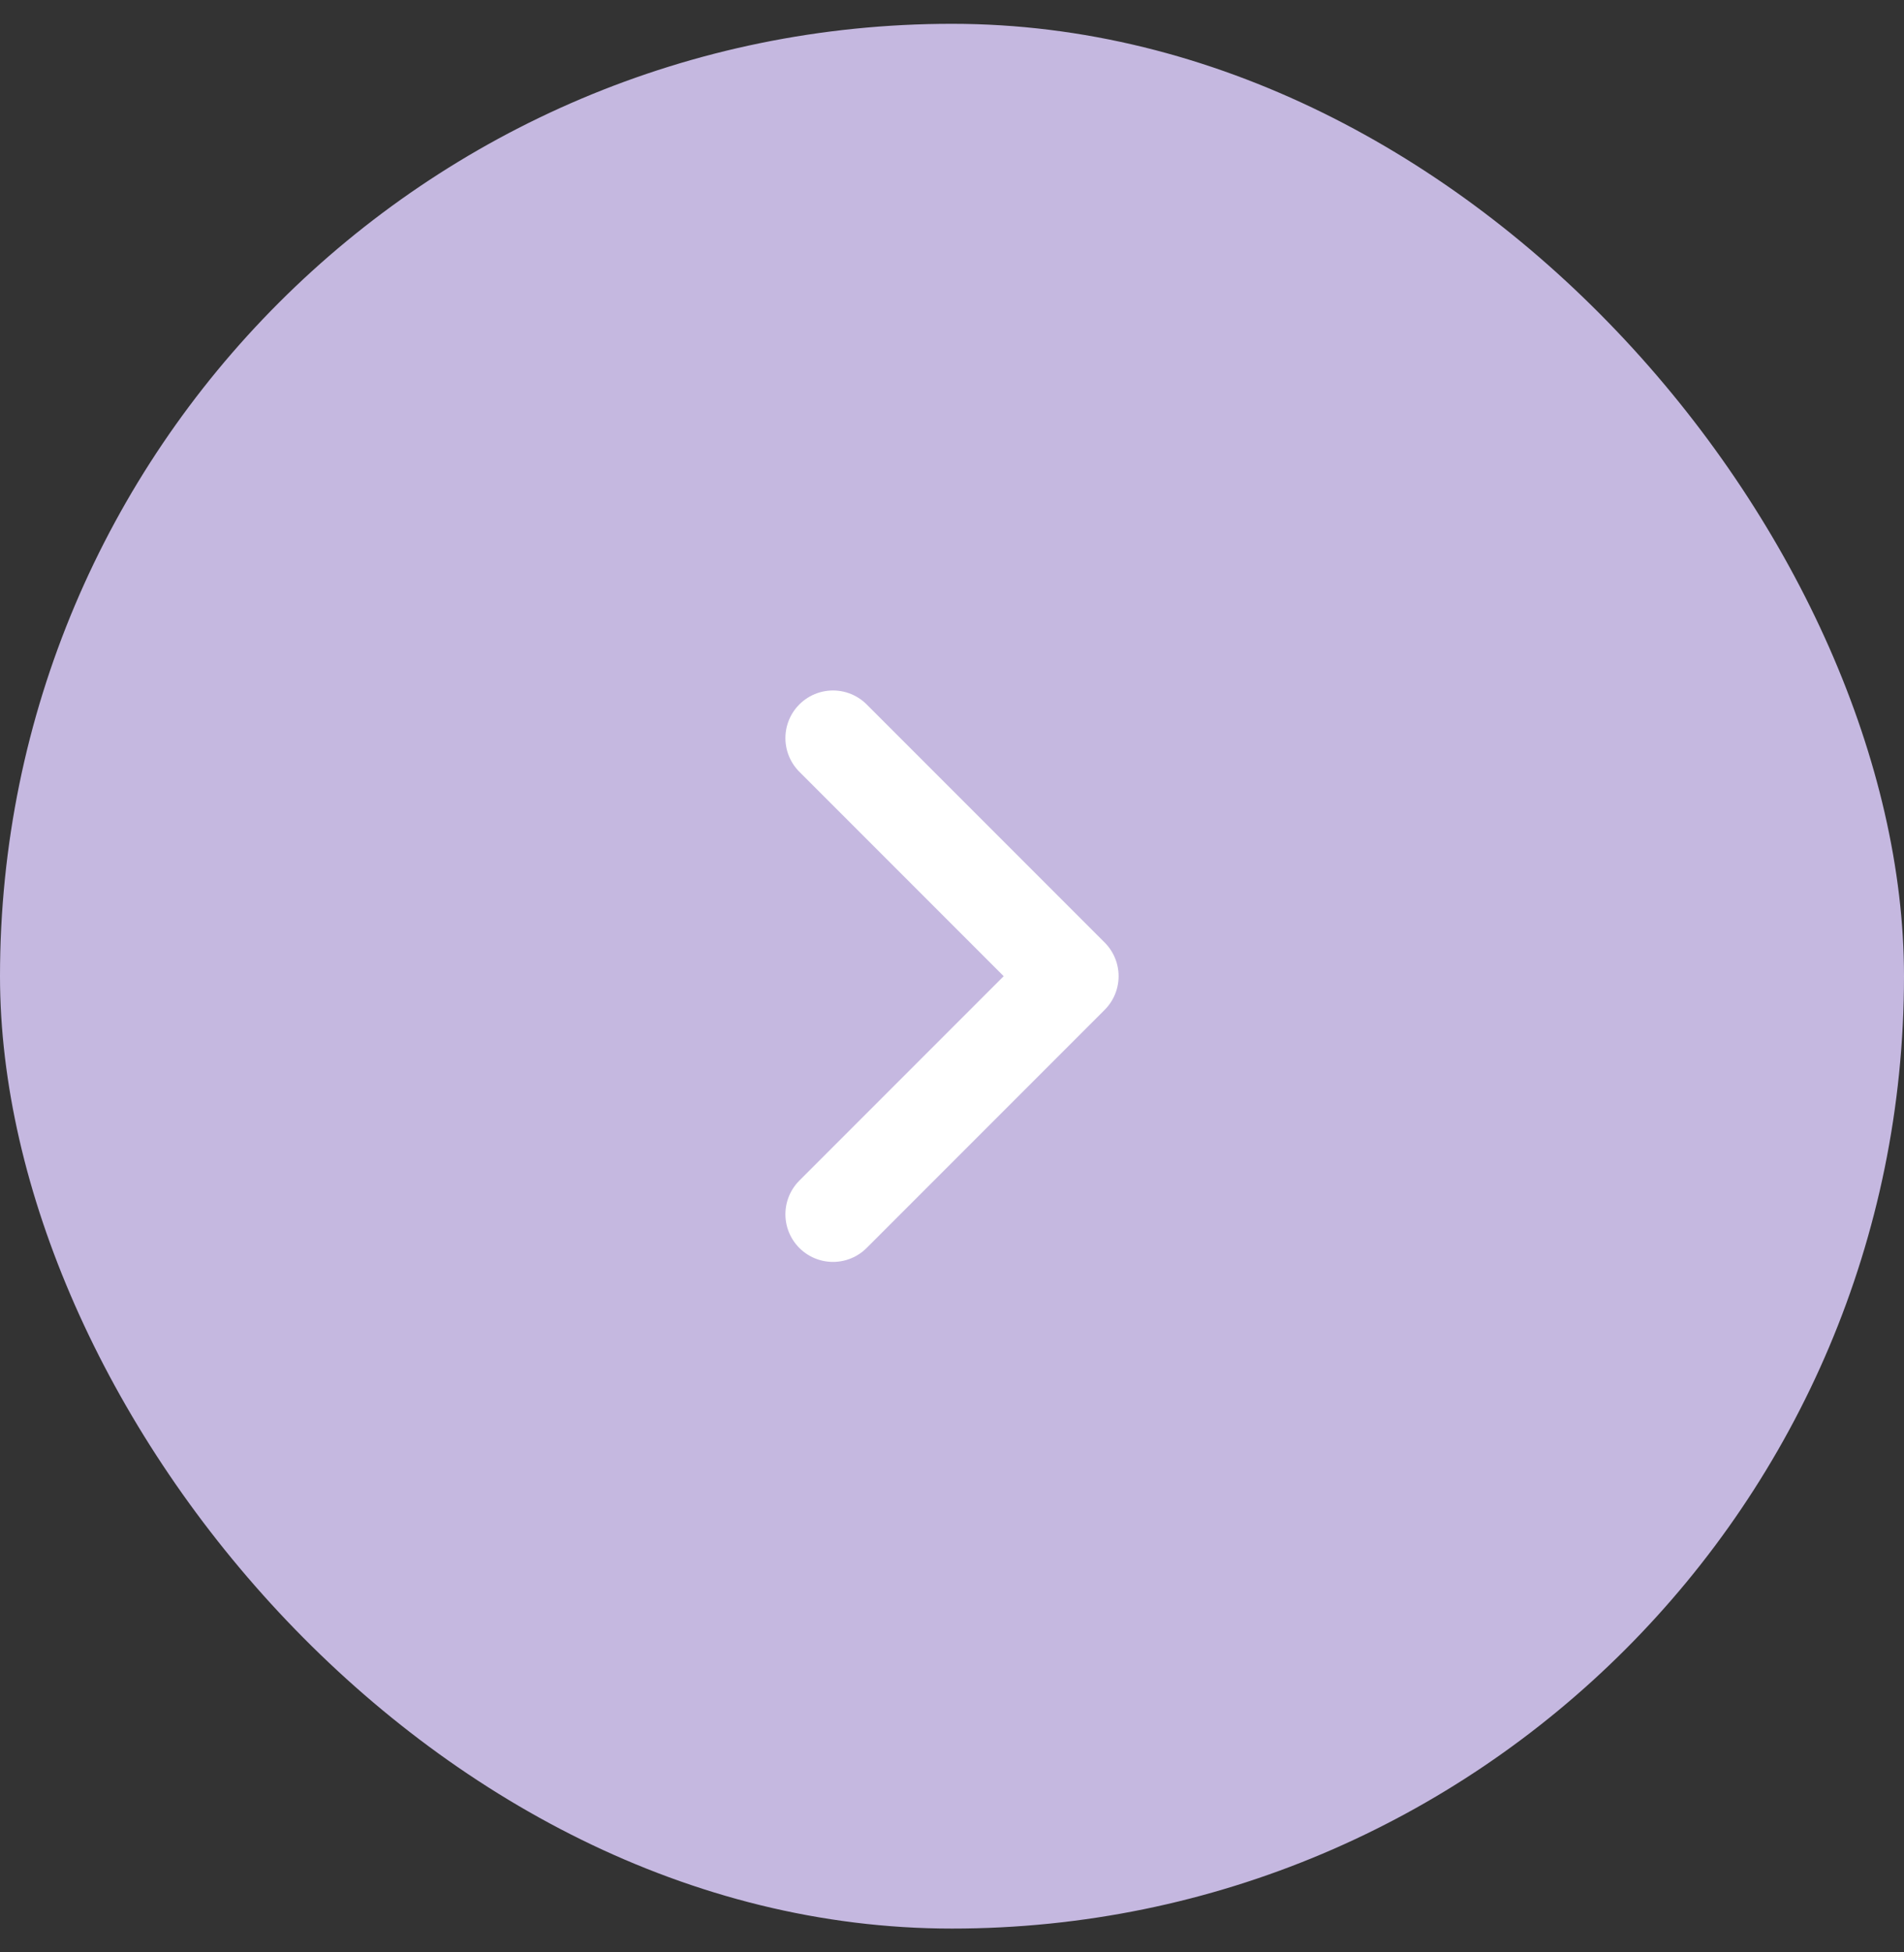 <svg width="40" height="41" viewBox="0 0 40 41" fill="none" xmlns="http://www.w3.org/2000/svg">
<rect x="0" y="0" width="40" height="41" fill="#333333" stroke="none"/>
<rect y="0.5" width="40" height="40" rx="20" fill="#C5B8E0"/>
<path d="M17.5 15.5L22.5 20.5L17.5 25.5" stroke="white" stroke-width="2" stroke-linecap="round" stroke-linejoin="round"/>
</svg>
